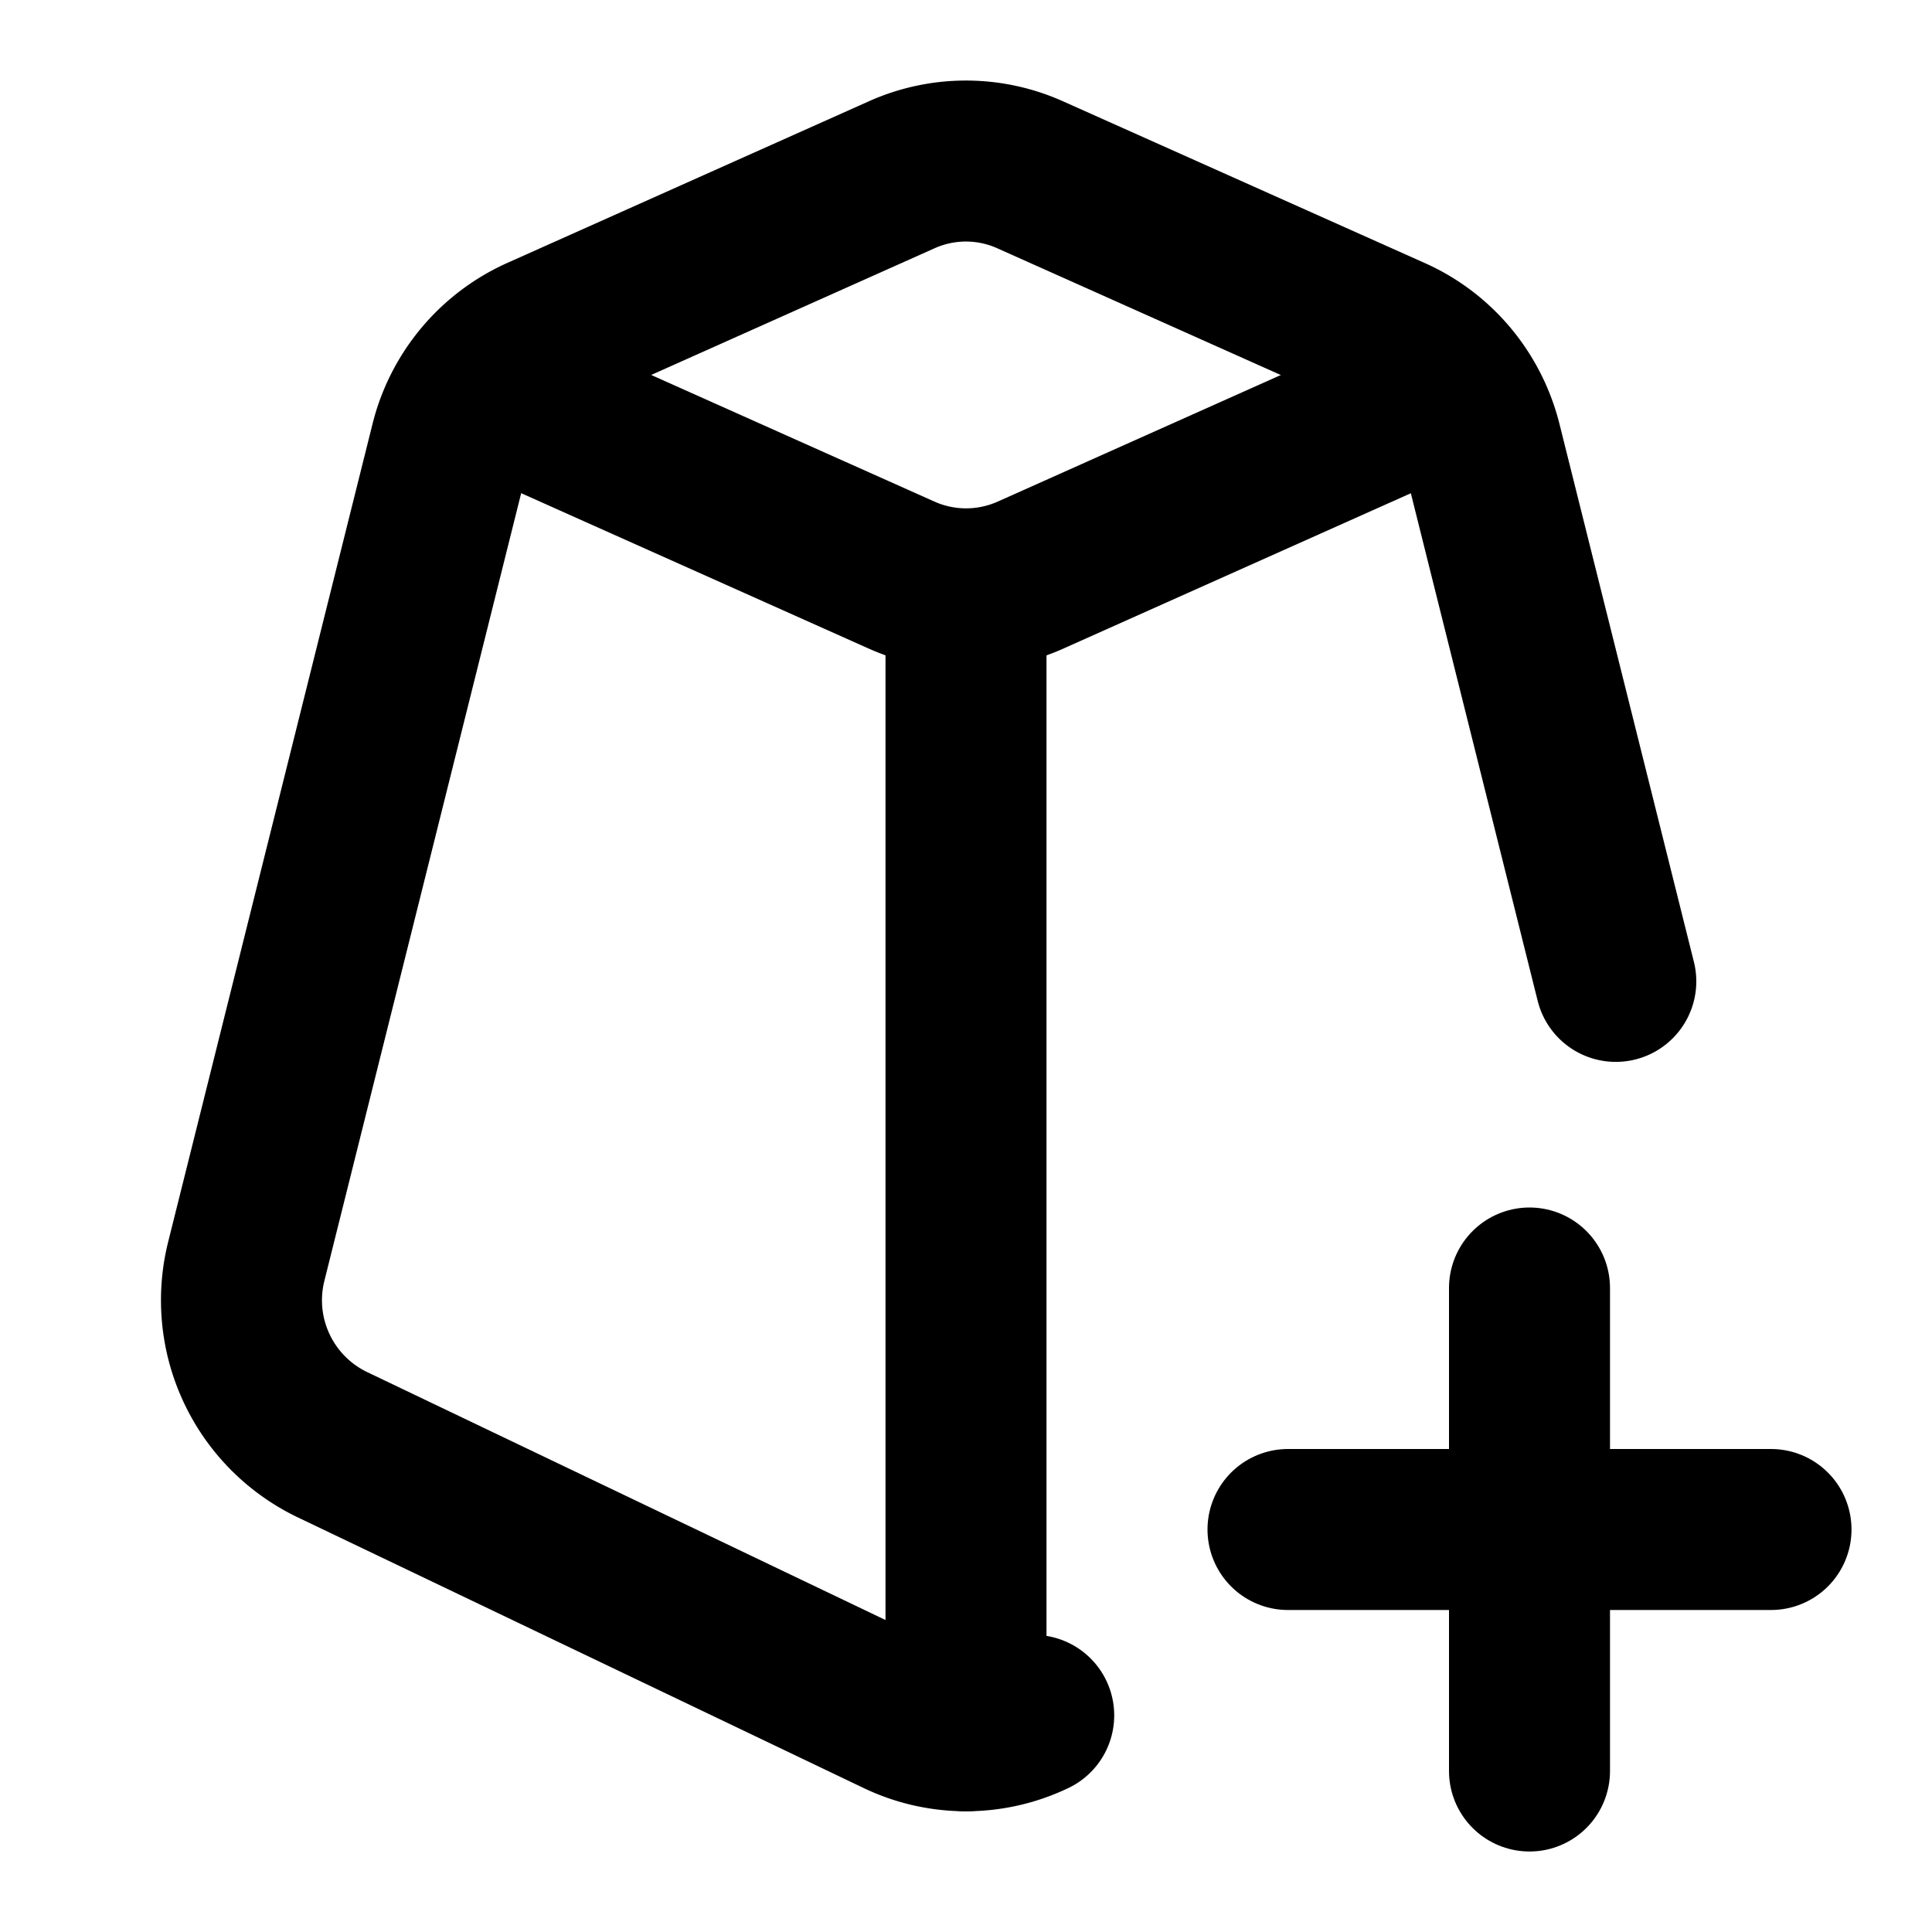 <svg
  xmlns="http://www.w3.org/2000/svg"
  width="24"
  height="24"
  viewBox="0 0 24 24"
  fill="none"
  stroke="currentColor"
  stroke-width="2"
  stroke-linecap="round"
  stroke-linejoin="round"
  class="icon icon-tabler icons-tabler-outline icon-tabler-frustum-plus"
>
  <path stroke="none" d="M0 0h24v24H0z" fill="none"/>
  <path d="M12.841 21.309a1.945 1.945 0 0 1 -1.682 0l-7.035 -3.365a1.99 1.99 0 0 1 -1.064 -2.278l2.538 -10.158a1.98 1.98 0 0 1 1.11 -1.328l4.496 -2.01a1.95 1.95 0 0 1 1.59 0l4.496 2.01c.554 .246 .963 .736 1.112 1.328l1.67 6.683" />
  <path d="M18 4.82l-5.198 2.324a1.963 1.963 0 0 1 -1.602 0l-5.2 -2.325" />
  <path d="M12 7.32v14.18" />
  <path d="M16 19h6" />
  <path d="M19 16v6" />
</svg>
